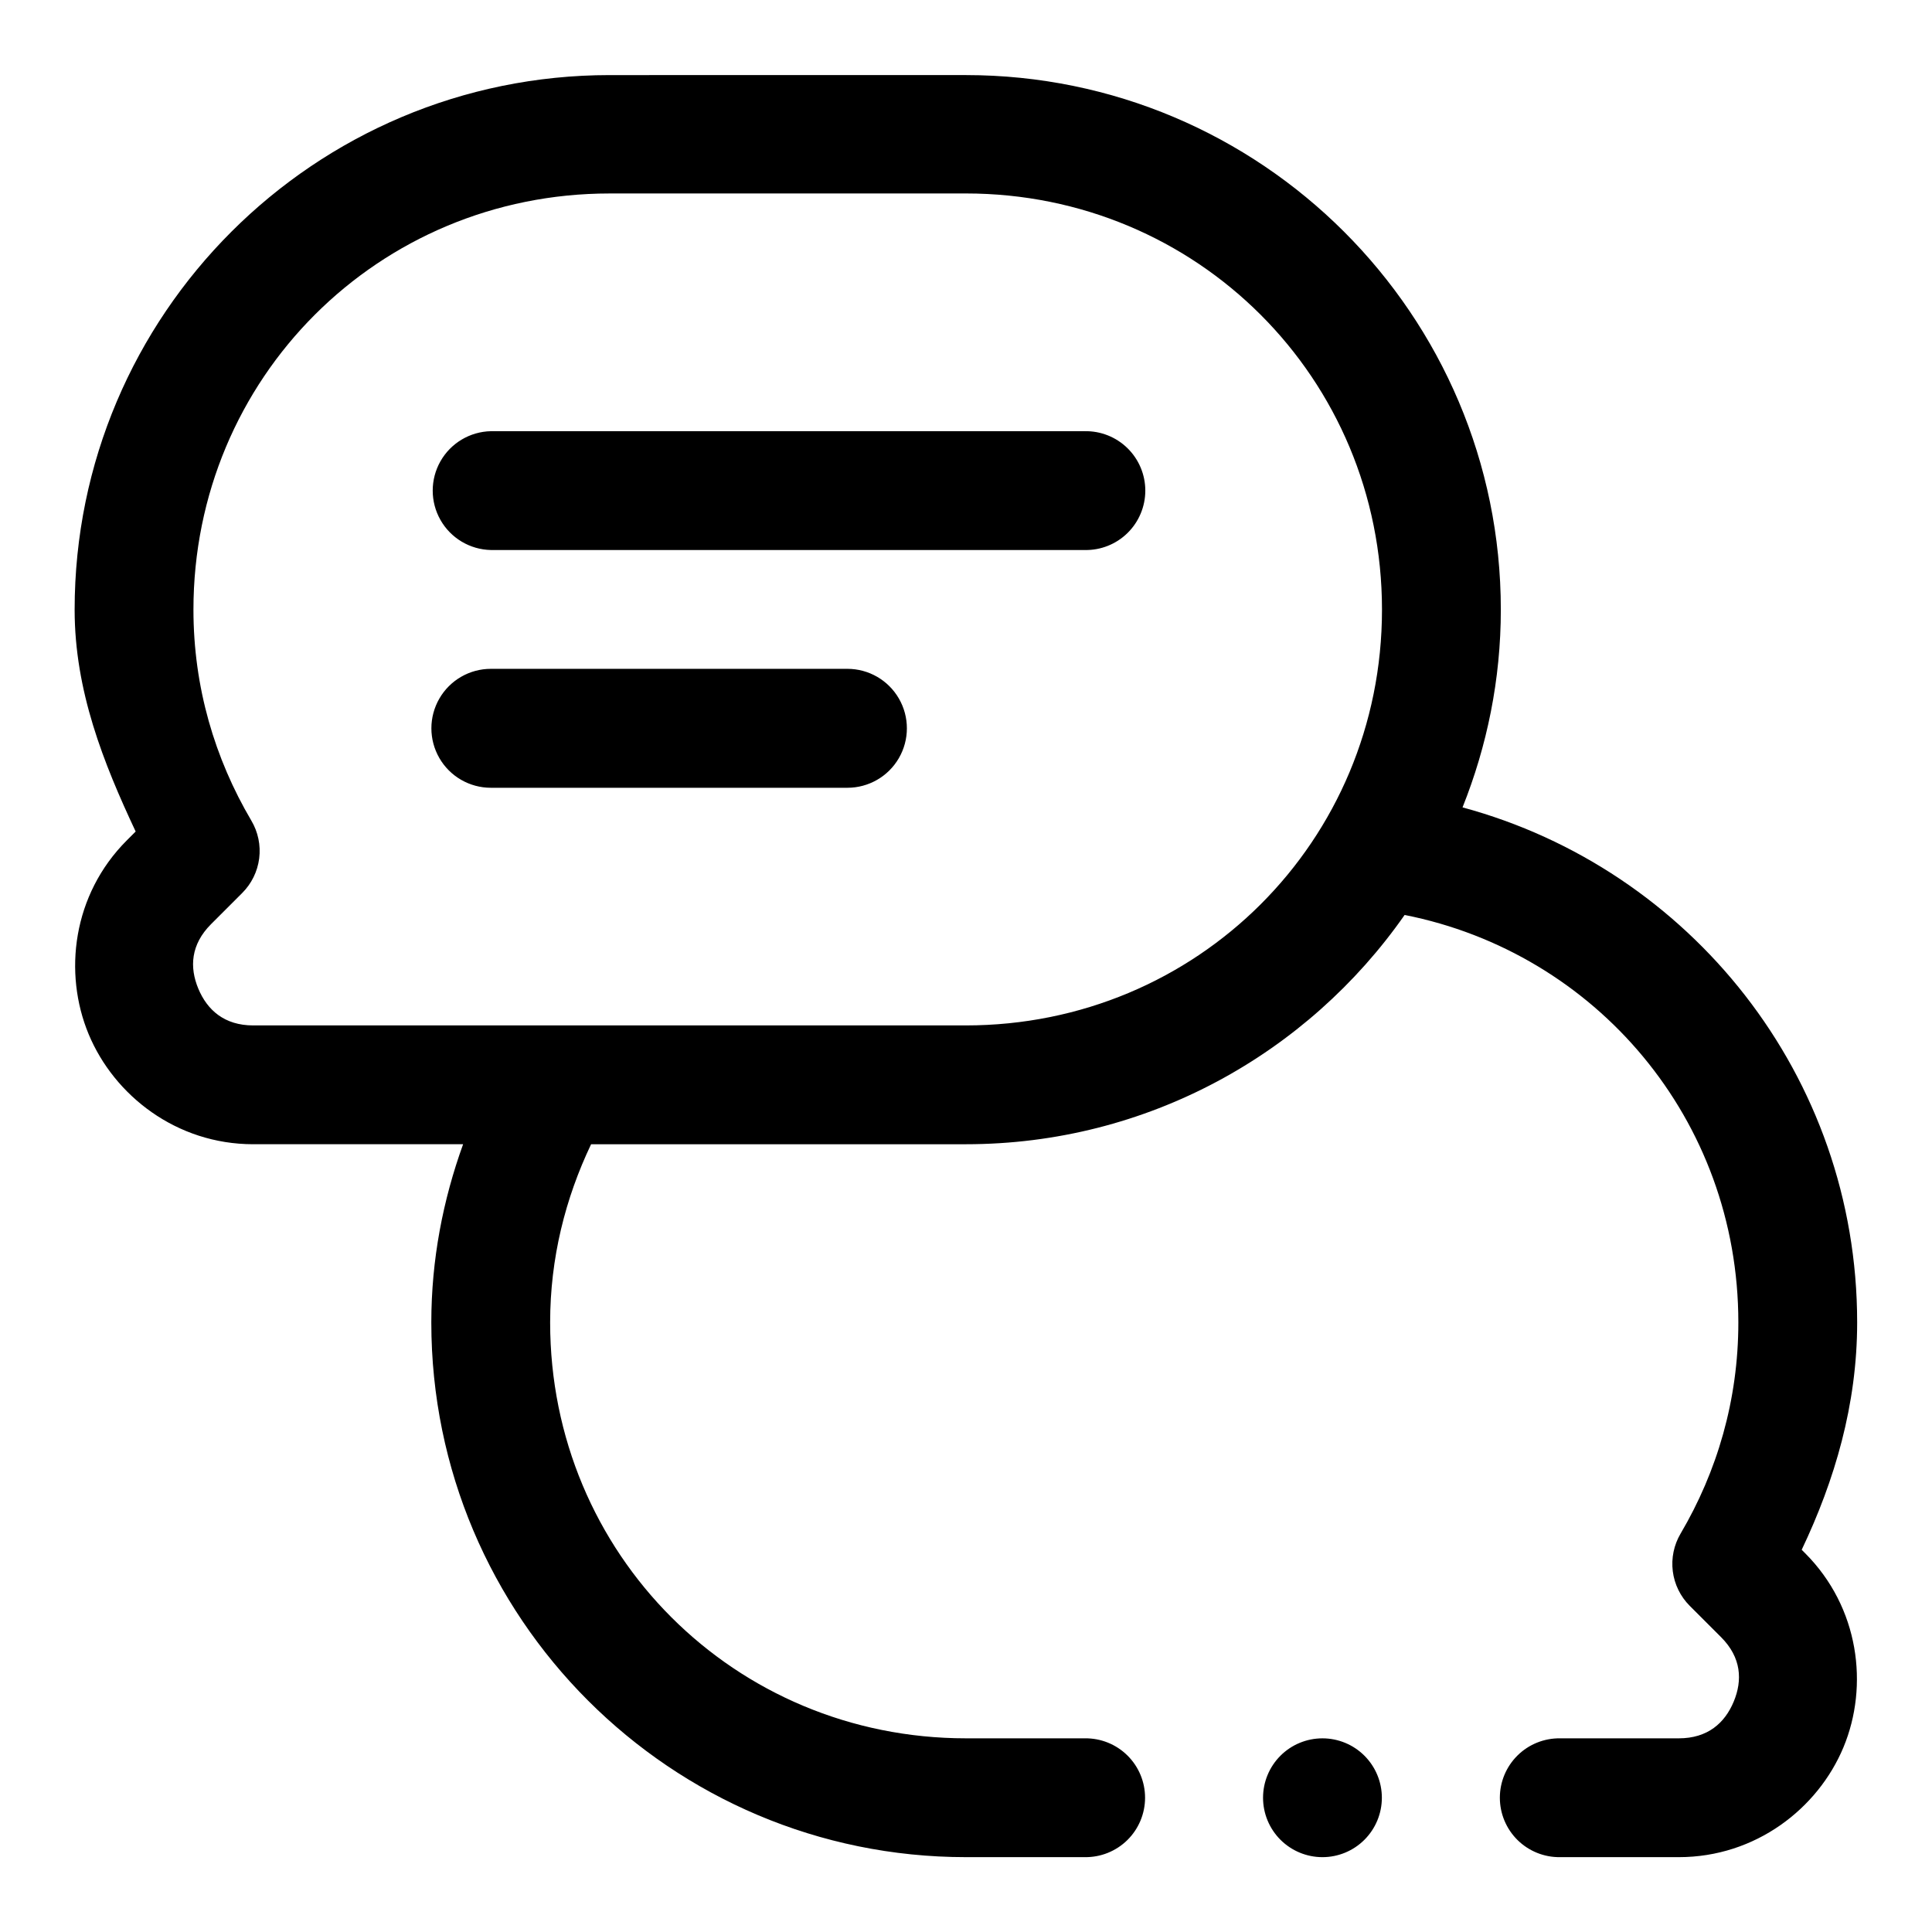 <?xml version="1.0" encoding="UTF-8"?>
<!-- The Best Svg Icon site in the world: iconSvg.co, Visit us! https://iconsvg.co -->
<svg fill="#000000" width="800px" height="800px" version="1.1" viewBox="144 144 512 512" xmlns="http://www.w3.org/2000/svg">
 <path d="m305.57 163.9c-78.23 0-141.79 63.438-141.79 141.67 0 21.508 7.625 40.582 16.172 58.793l-2.336 2.336c-14.398 14.398-16.871 35.152-10.117 51.383 6.758 16.234 23.254 29.152 43.605 29.152h55.625c-5.336 14.766-8.426 30.609-8.426 47.23 0 78.23 63.469 141.7 141.7 141.7h31.488c4.211 0.059 8.273-1.574 11.277-4.531 3-2.961 4.688-7 4.688-11.215 0-4.215-1.688-8.254-4.688-11.211-3.004-2.961-7.066-4.59-11.277-4.531h-31.488c-61.328 0-110.21-48.879-110.21-110.21 0-17.031 4.019-32.891 10.855-47.23h99.293c48.137 0 90.66-24.055 116.3-60.762 50.629 10.02 88.438 54.152 88.438 107.99 0 20.531-5.617 39.512-15.312 55.969-1.773 3.004-2.496 6.516-2.059 9.977 0.441 3.461 2.019 6.68 4.484 9.148l8.305 8.301c5.402 5.406 5.707 11.438 3.352 17.098-2.356 5.66-6.894 9.719-14.547 9.719h-31.457c-4.211-0.059-8.273 1.57-11.277 4.531-3 2.957-4.691 6.996-4.691 11.211 0 4.215 1.691 8.254 4.691 11.215 3.004 2.957 7.066 4.59 11.277 4.531h31.457c20.355 0 36.879-12.887 43.637-29.121 6.754-16.234 4.219-37.047-10.18-51.445l-0.891-0.891c8.75-18.387 14.699-38.461 14.699-60.242 0-65.367-44.309-120.21-104.58-136.5 6.484-16.227 10.148-33.871 10.148-52.398 0-78.23-63.562-141.67-141.79-141.67zm0 31.367h94.371c61.328 0 110.3 48.973 110.3 110.3s-48.973 110.18-110.3 110.18h-188.84c-7.652 0-12.188-4.086-14.547-9.746-2.356-5.66-2.019-11.695 3.383-17.098l8.242-8.242c2.481-2.473 4.066-5.703 4.508-9.176 0.441-3.477-0.293-7-2.078-10.012-9.699-16.457-15.344-35.375-15.344-55.902 0-61.328 48.973-110.3 110.3-110.3zm-31.488 63.004c-5.547 0.121-10.617 3.148-13.355 7.969-2.738 4.824-2.738 10.73 0 15.551 2.738 4.824 7.809 7.852 13.355 7.969h157.35c4.234 0.094 8.328-1.523 11.355-4.488 3.023-2.961 4.731-7.019 4.731-11.254s-1.707-8.293-4.731-11.254c-3.027-2.965-7.121-4.582-11.355-4.492zm0 62.977c-5.633 0-10.836 3.004-13.648 7.883-2.816 4.875-2.816 10.883 0 15.758 2.812 4.875 8.016 7.879 13.648 7.879h94.492c5.633 0 10.836-3.004 13.648-7.879 2.816-4.875 2.816-10.883 0-15.758-2.812-4.879-8.016-7.883-13.648-7.883zm220.38 283.43c-4.172 0-8.18 1.656-11.133 4.609-2.949 2.953-4.609 6.957-4.609 11.133 0 4.176 1.66 8.18 4.609 11.133 2.953 2.953 6.961 4.613 11.133 4.613 4.176 0 8.184-1.66 11.133-4.613 2.953-2.953 4.613-6.957 4.613-11.133 0-4.176-1.66-8.18-4.613-11.133-2.949-2.953-6.957-4.609-11.133-4.609z" fill-rule="evenodd"/>
</svg>